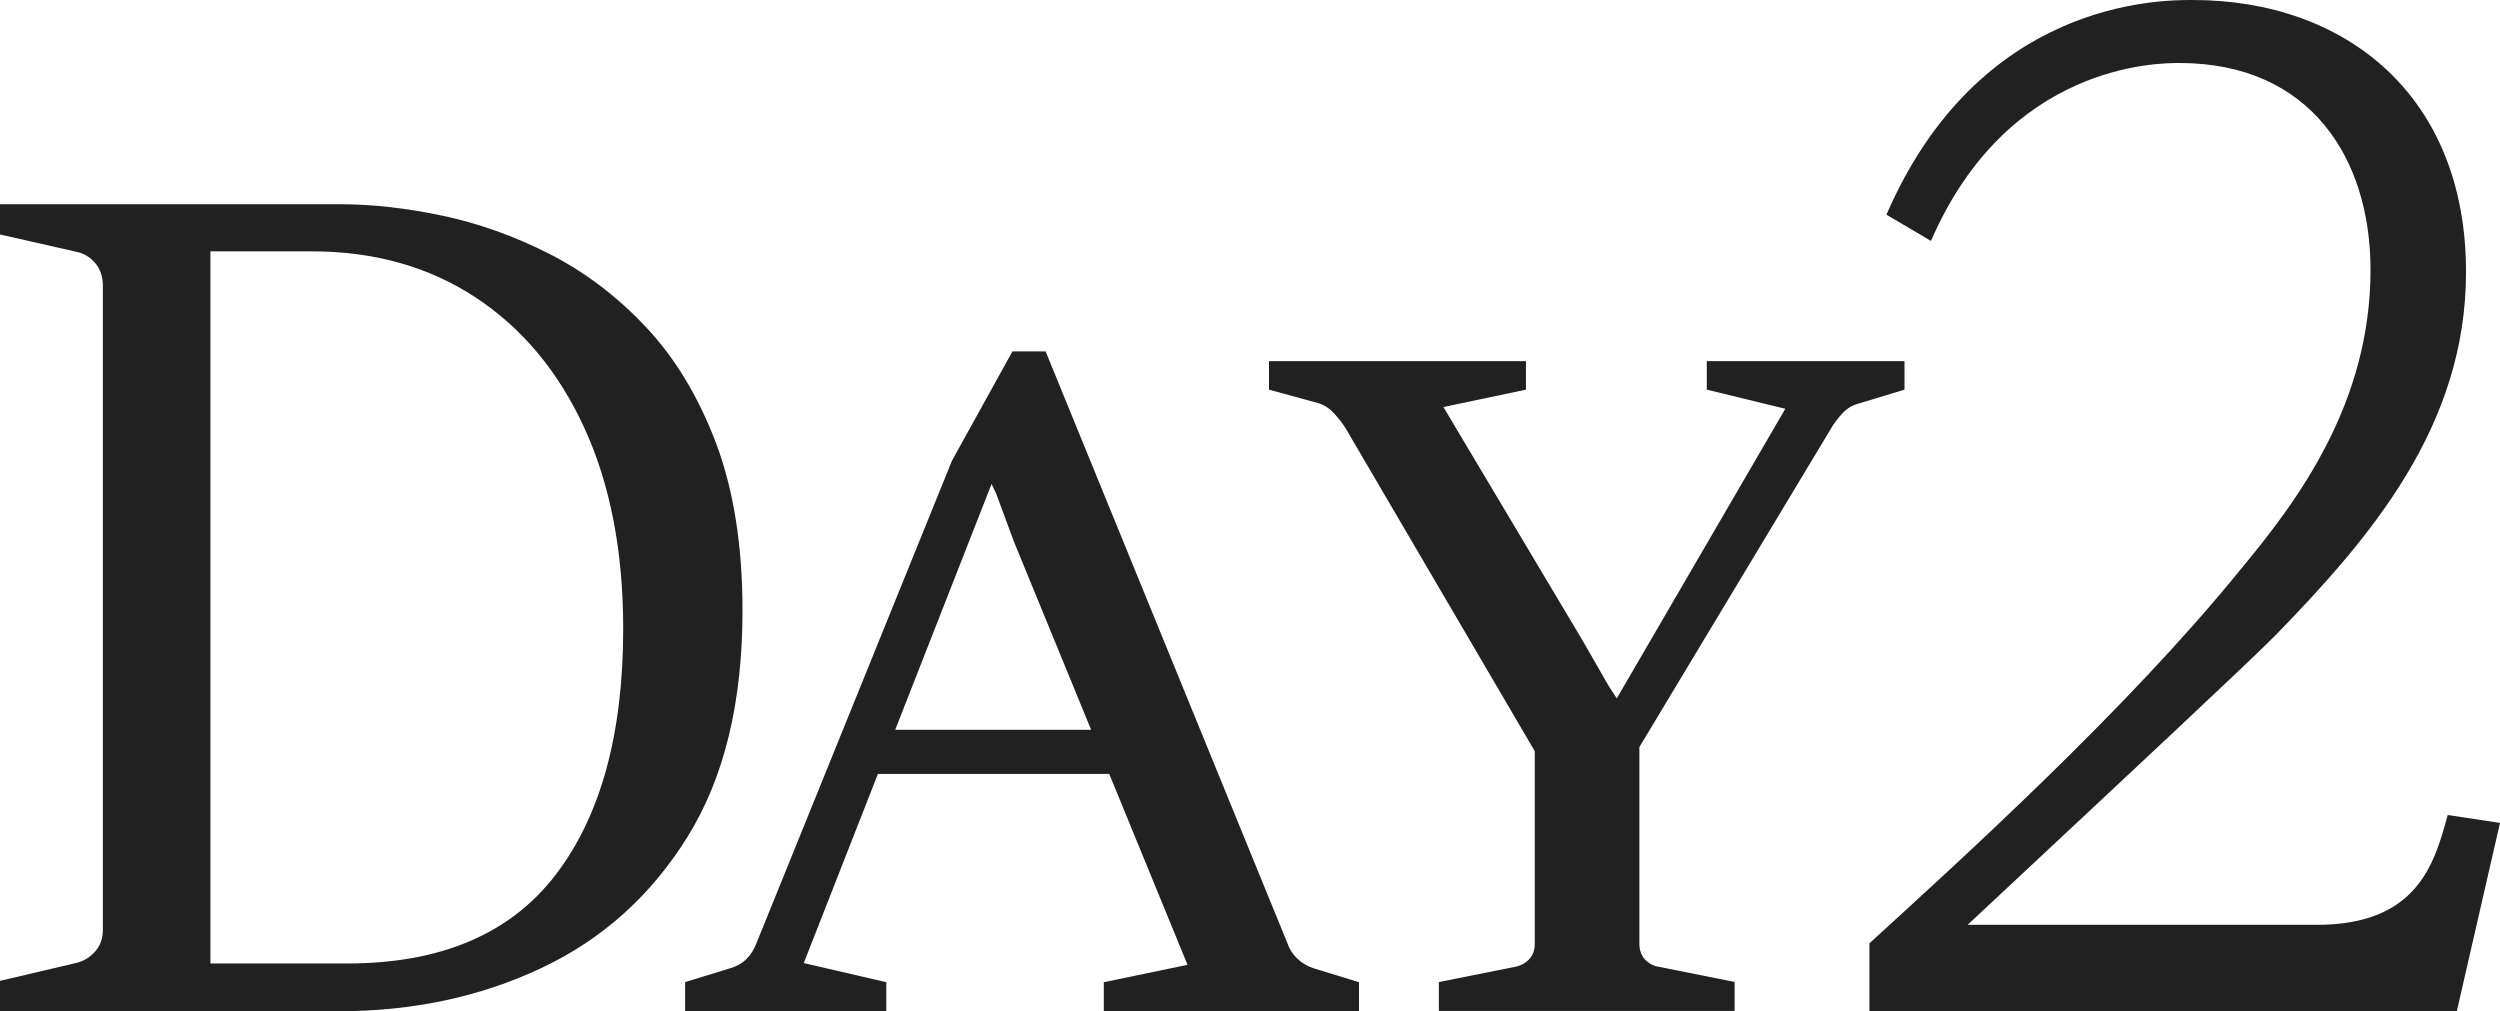 <?xml version="1.0" encoding="UTF-8"?><svg id="_レイヤー_2" xmlns="http://www.w3.org/2000/svg" viewBox="0 0 186.9 75.59"><defs><style>.cls-1{fill:#212121;}</style></defs><g id="main"><g><path class="cls-1" d="m0,75.59v-2.26l5.74-1.35c.55-.14,1.01-.43,1.39-.87.38-.43.56-.97.56-1.61V21.35c0-.67-.19-1.22-.56-1.67-.38-.45-.84-.73-1.39-.85l-5.74-1.3v-2.26h25.47c2.35,0,4.88.28,7.58.85,2.71.57,5.39,1.52,8.04,2.87,2.65,1.35,5.06,3.18,7.24,5.5,2.17,2.32,3.91,5.22,5.22,8.69,1.3,3.48,1.96,7.64,1.96,12.47,0,6.87-1.37,12.5-4.11,16.91s-6.39,7.68-10.95,9.82c-4.56,2.15-9.61,3.22-15.15,3.22H0ZM15.73,18.79v53.24h10.21c6.98,0,12.17-2.19,15.56-6.58,3.39-4.39,5.09-10.54,5.09-18.45,0-5.79-.97-10.8-2.91-15.02-1.94-4.22-4.66-7.47-8.15-9.76-3.49-2.29-7.57-3.43-12.24-3.43h-7.56Z"/><path class="cls-1" d="m51.22,75.59v-2.17l3.39-1.04c.93-.26,1.58-.9,1.96-1.91l14.6-36.03,4.52-8.17h2.48l18.08,44.25c.14.43.39.82.74,1.15.35.33.75.57,1.22.72l3.39,1.04v2.17h-19.08v-2.17l6.26-1.3-13-31.69-1.3-3.52-.35-.74-14.04,35.82,6.17,1.43v2.17h-15.04Zm13.65-17.73l1.39-3.3h16l1.39,3.3h-18.78Z"/><path class="cls-1" d="m107.57,75.59v-2.17l5.65-1.13c.46-.09.83-.28,1.11-.59.28-.3.41-.69.41-1.15v-14.39l-14.13-24.12c-.23-.38-.53-.76-.89-1.15-.36-.39-.76-.64-1.2-.76l-3.65-1v-2.13h19.21v2.13l-6.17,1.3,10.39,17.43,2,3.48.57.87,12.6-21.65-5.87-1.43v-2.13h14.78v2.13l-3.43,1.04c-.46.12-.87.36-1.22.74-.35.38-.64.77-.87,1.17l-14.3,23.77v14.69c0,.49.14.89.43,1.2.29.3.64.49,1.04.54l5.65,1.13v2.17h-22.12Z"/><path class="cls-1" d="m173.21,69.14c7.53,0,8.8-4.6,9.78-8.21l3.91.59-3.23,14.08h-43.91v-5.08c6.85-6.26,19.27-17.5,27.68-27.87,4.4-5.28,9.78-12.52,9.78-22.49,0-8.31-4.5-15.45-14.28-15.45-1.56,0-12.81,0-18.58,13.3l-3.33-1.96C147.98,0,161.47,0,163.92,0c11.44,0,20.44,7.14,20.44,20.34,0,11.54-7.14,19.85-14.28,27.19-2.25,2.25-9.58,9.09-22.98,21.61h26.11Z"/></g></g></svg>